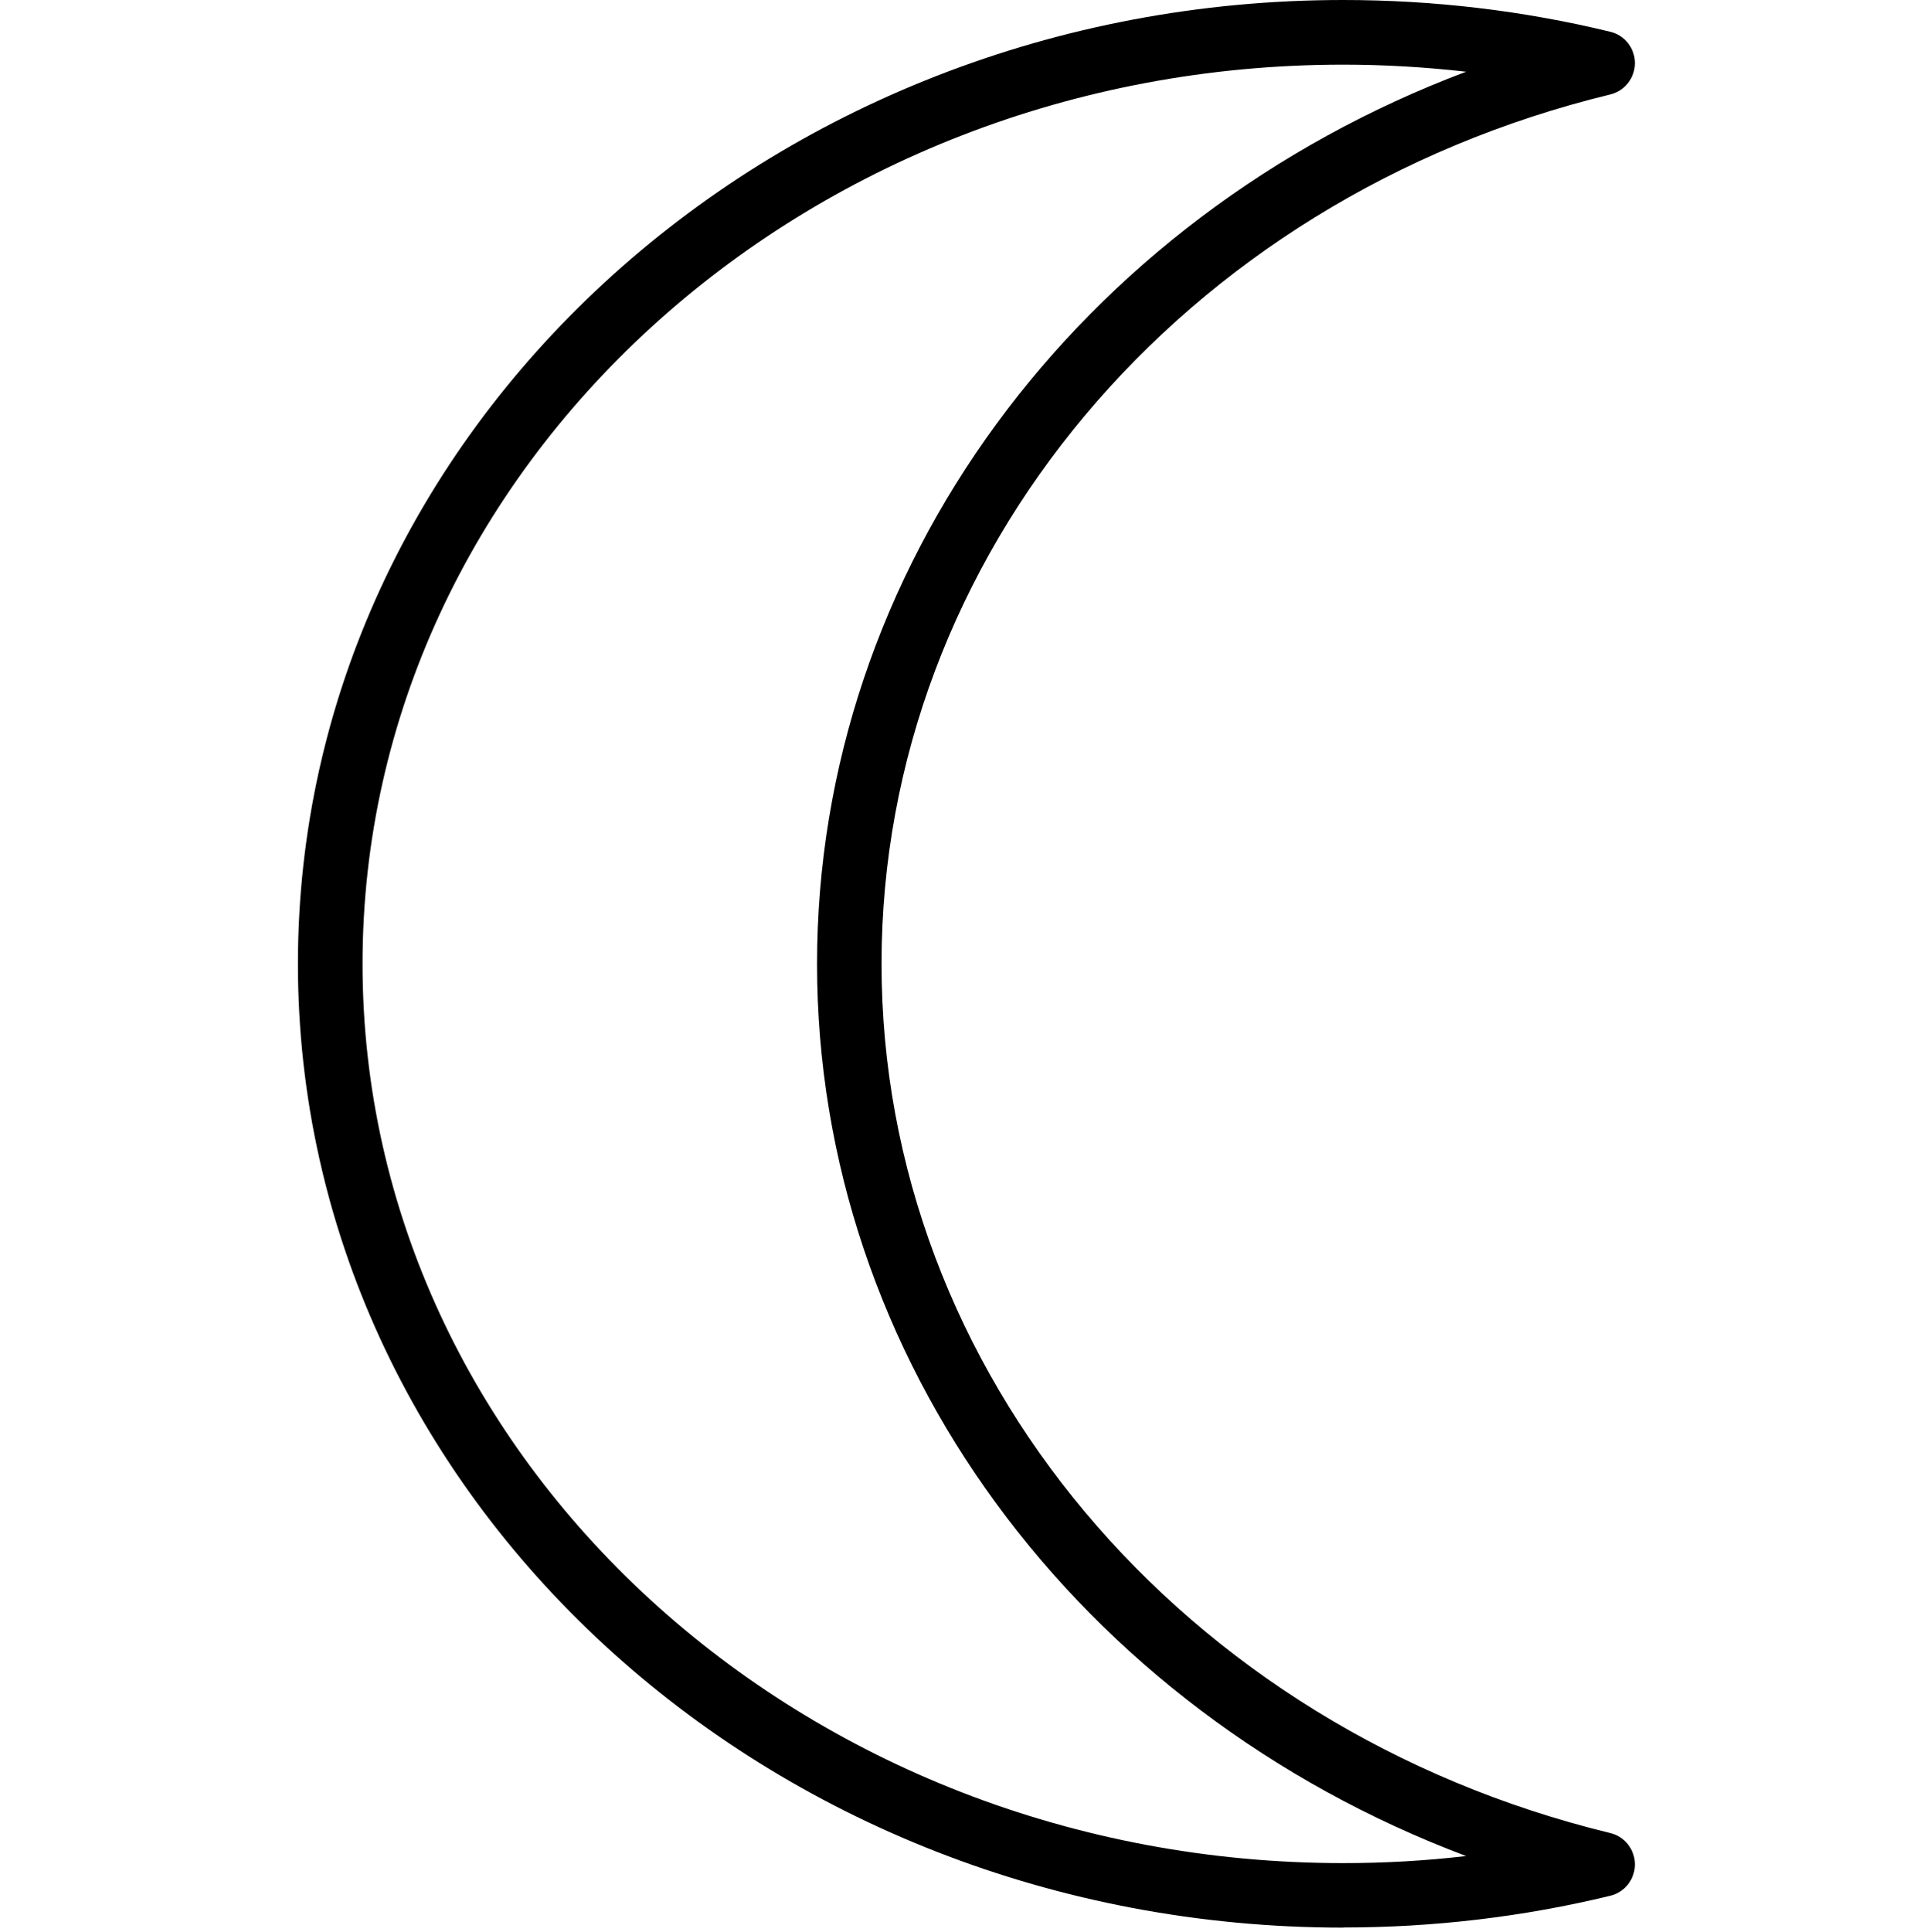 <?xml version="1.0" encoding="UTF-8"?>
<svg id="luna" xmlns="http://www.w3.org/2000/svg" viewBox="0 0 150.23 150.35">
  <defs>
    <style>
      .cls-1 {
        stroke-width: 0px;
      }
    </style>
  </defs>
  <path class="cls-1" d="m104.55,150.01c-44.86,0-81.36-33.64-81.36-75S59.69,0,104.55,0c7.04,0,14.04.83,20.79,2.47,1.13.27,1.92,1.28,1.92,2.44s-.79,2.17-1.92,2.44c-33.4,8.12-56.72,35.93-56.72,67.65s23.33,59.53,56.72,67.65c1.13.27,1.92,1.28,1.92,2.44s-.79,2.17-1.92,2.44c-6.75,1.64-13.75,2.47-20.79,2.47Zm0-144.98c-42.09,0-76.33,31.39-76.33,69.98s34.24,69.98,76.33,69.98c3.21,0,6.4-.18,9.57-.55-30.21-11.38-50.52-38.69-50.52-69.43S83.91,16.96,114.12,5.58c-3.17-.36-6.36-.55-9.57-.55Z"/>
</svg>